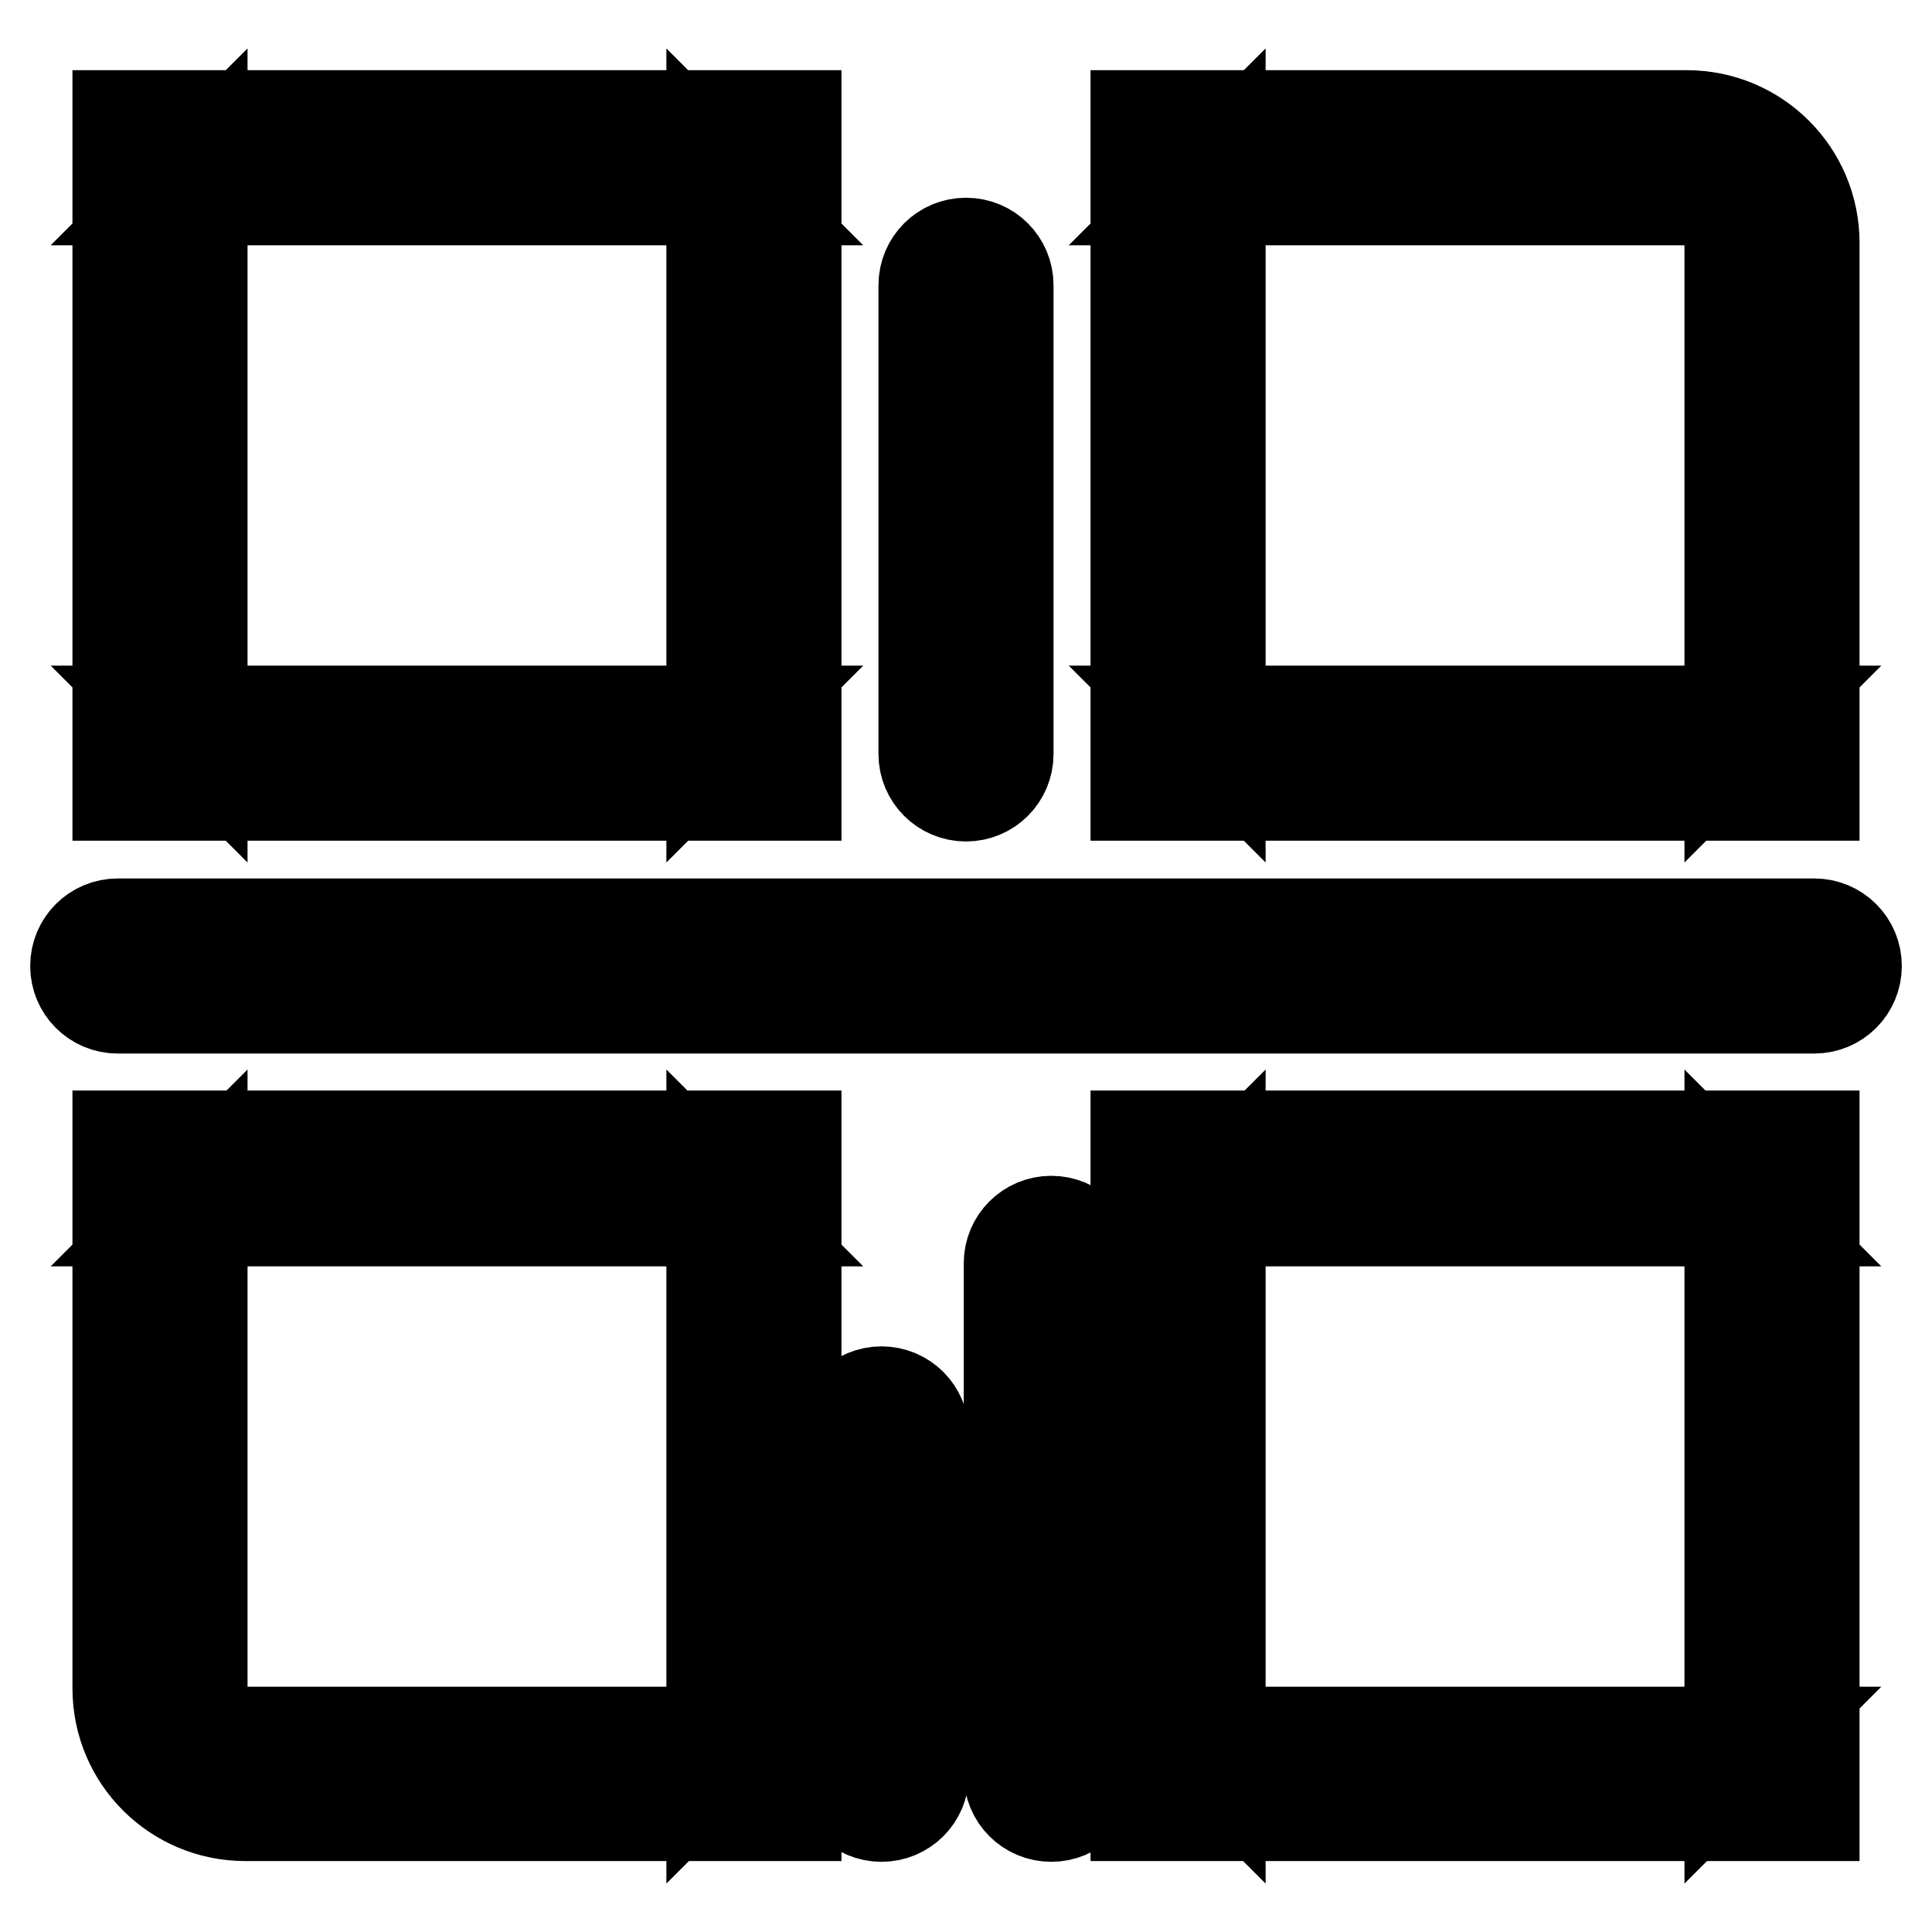 <?xml version="1.0" encoding="utf-8"?>
<!-- Svg Vector Icons : http://www.onlinewebfonts.com/icon -->
<!DOCTYPE svg PUBLIC "-//W3C//DTD SVG 1.1//EN" "http://www.w3.org/Graphics/SVG/1.1/DTD/svg11.dtd">
<svg version="1.1" xmlns="http://www.w3.org/2000/svg" xmlns:xlink="http://www.w3.org/1999/xlink" x="0px" y="0px" viewBox="0 0 256 256" enable-background="new 0 0 256 256" xml:space="preserve">
<g> <path stroke-width="12" fill-opacity="0" stroke="#000000"  d="M99.9,26.5l-5.6-5.6v78.9l5.6-5.6H21.2l5.6,5.6V20.9l-5.6,5.6H99.9z M15.6,15.3v5.6v78.9v5.6h5.6h78.7h5.6 v-5.6V20.9v-5.6h-5.6H21.2H15.6z M99.9,161.8l-5.6-5.6v78.9l5.6-5.6H32.5c-3.1,0-5.7-2.5-5.7-5.7v-67.6l-5.6,5.6H99.9z M15.6,150.5 v5.6v67.6c0,9.4,7.6,16.9,16.9,16.9h67.4h5.6v-5.6v-78.9v-5.6h-5.6H21.2H15.6z M223.5,26.5c3.1,0,5.7,2.5,5.7,5.7v67.6l5.6-5.6 h-78.7l5.6,5.6V20.9l-5.6,5.6H223.5z M150.5,15.3v5.6v78.9v5.6h5.6h78.7h5.6v-5.6V32.2c0-9.4-7.6-16.9-16.9-16.9h-67.4H150.5z  M234.8,161.8l-5.6-5.6v78.9l5.6-5.6h-78.7l5.6,5.6v-78.9l-5.6,5.6H234.8z M150.5,150.5v5.6v78.9v5.6h5.6h78.7h5.6v-5.6v-78.9v-5.6 h-5.6h-78.7H150.5z M122.4,99.9c0,3.1,2.5,5.6,5.6,5.6c3.1,0,5.6-2.5,5.6-5.6V37.8c0-3.1-2.5-5.6-5.6-5.6c-3.1,0-5.6,2.5-5.6,5.6 V99.9z M144.9,167.4c0-3.1-2.5-5.6-5.6-5.6c-3.1,0-5.6,2.5-5.6,5.6v67.7c0,3.1,2.5,5.6,5.6,5.6c3.1,0,5.6-2.5,5.6-5.6V167.4z  M122.4,190c0-3.1-2.5-5.6-5.6-5.6c-3.1,0-5.6,2.5-5.6,5.6v45.1c0,3.1,2.5,5.6,5.6,5.6c3.1,0,5.6-2.5,5.6-5.6V190z M240.4,133.6 c3.1,0,5.6-2.5,5.6-5.6c0-3.1-2.5-5.6-5.6-5.6H15.6c-3.1,0-5.6,2.5-5.6,5.6c0,3.1,2.5,5.6,5.6,5.6H240.4z"/></g>
</svg>